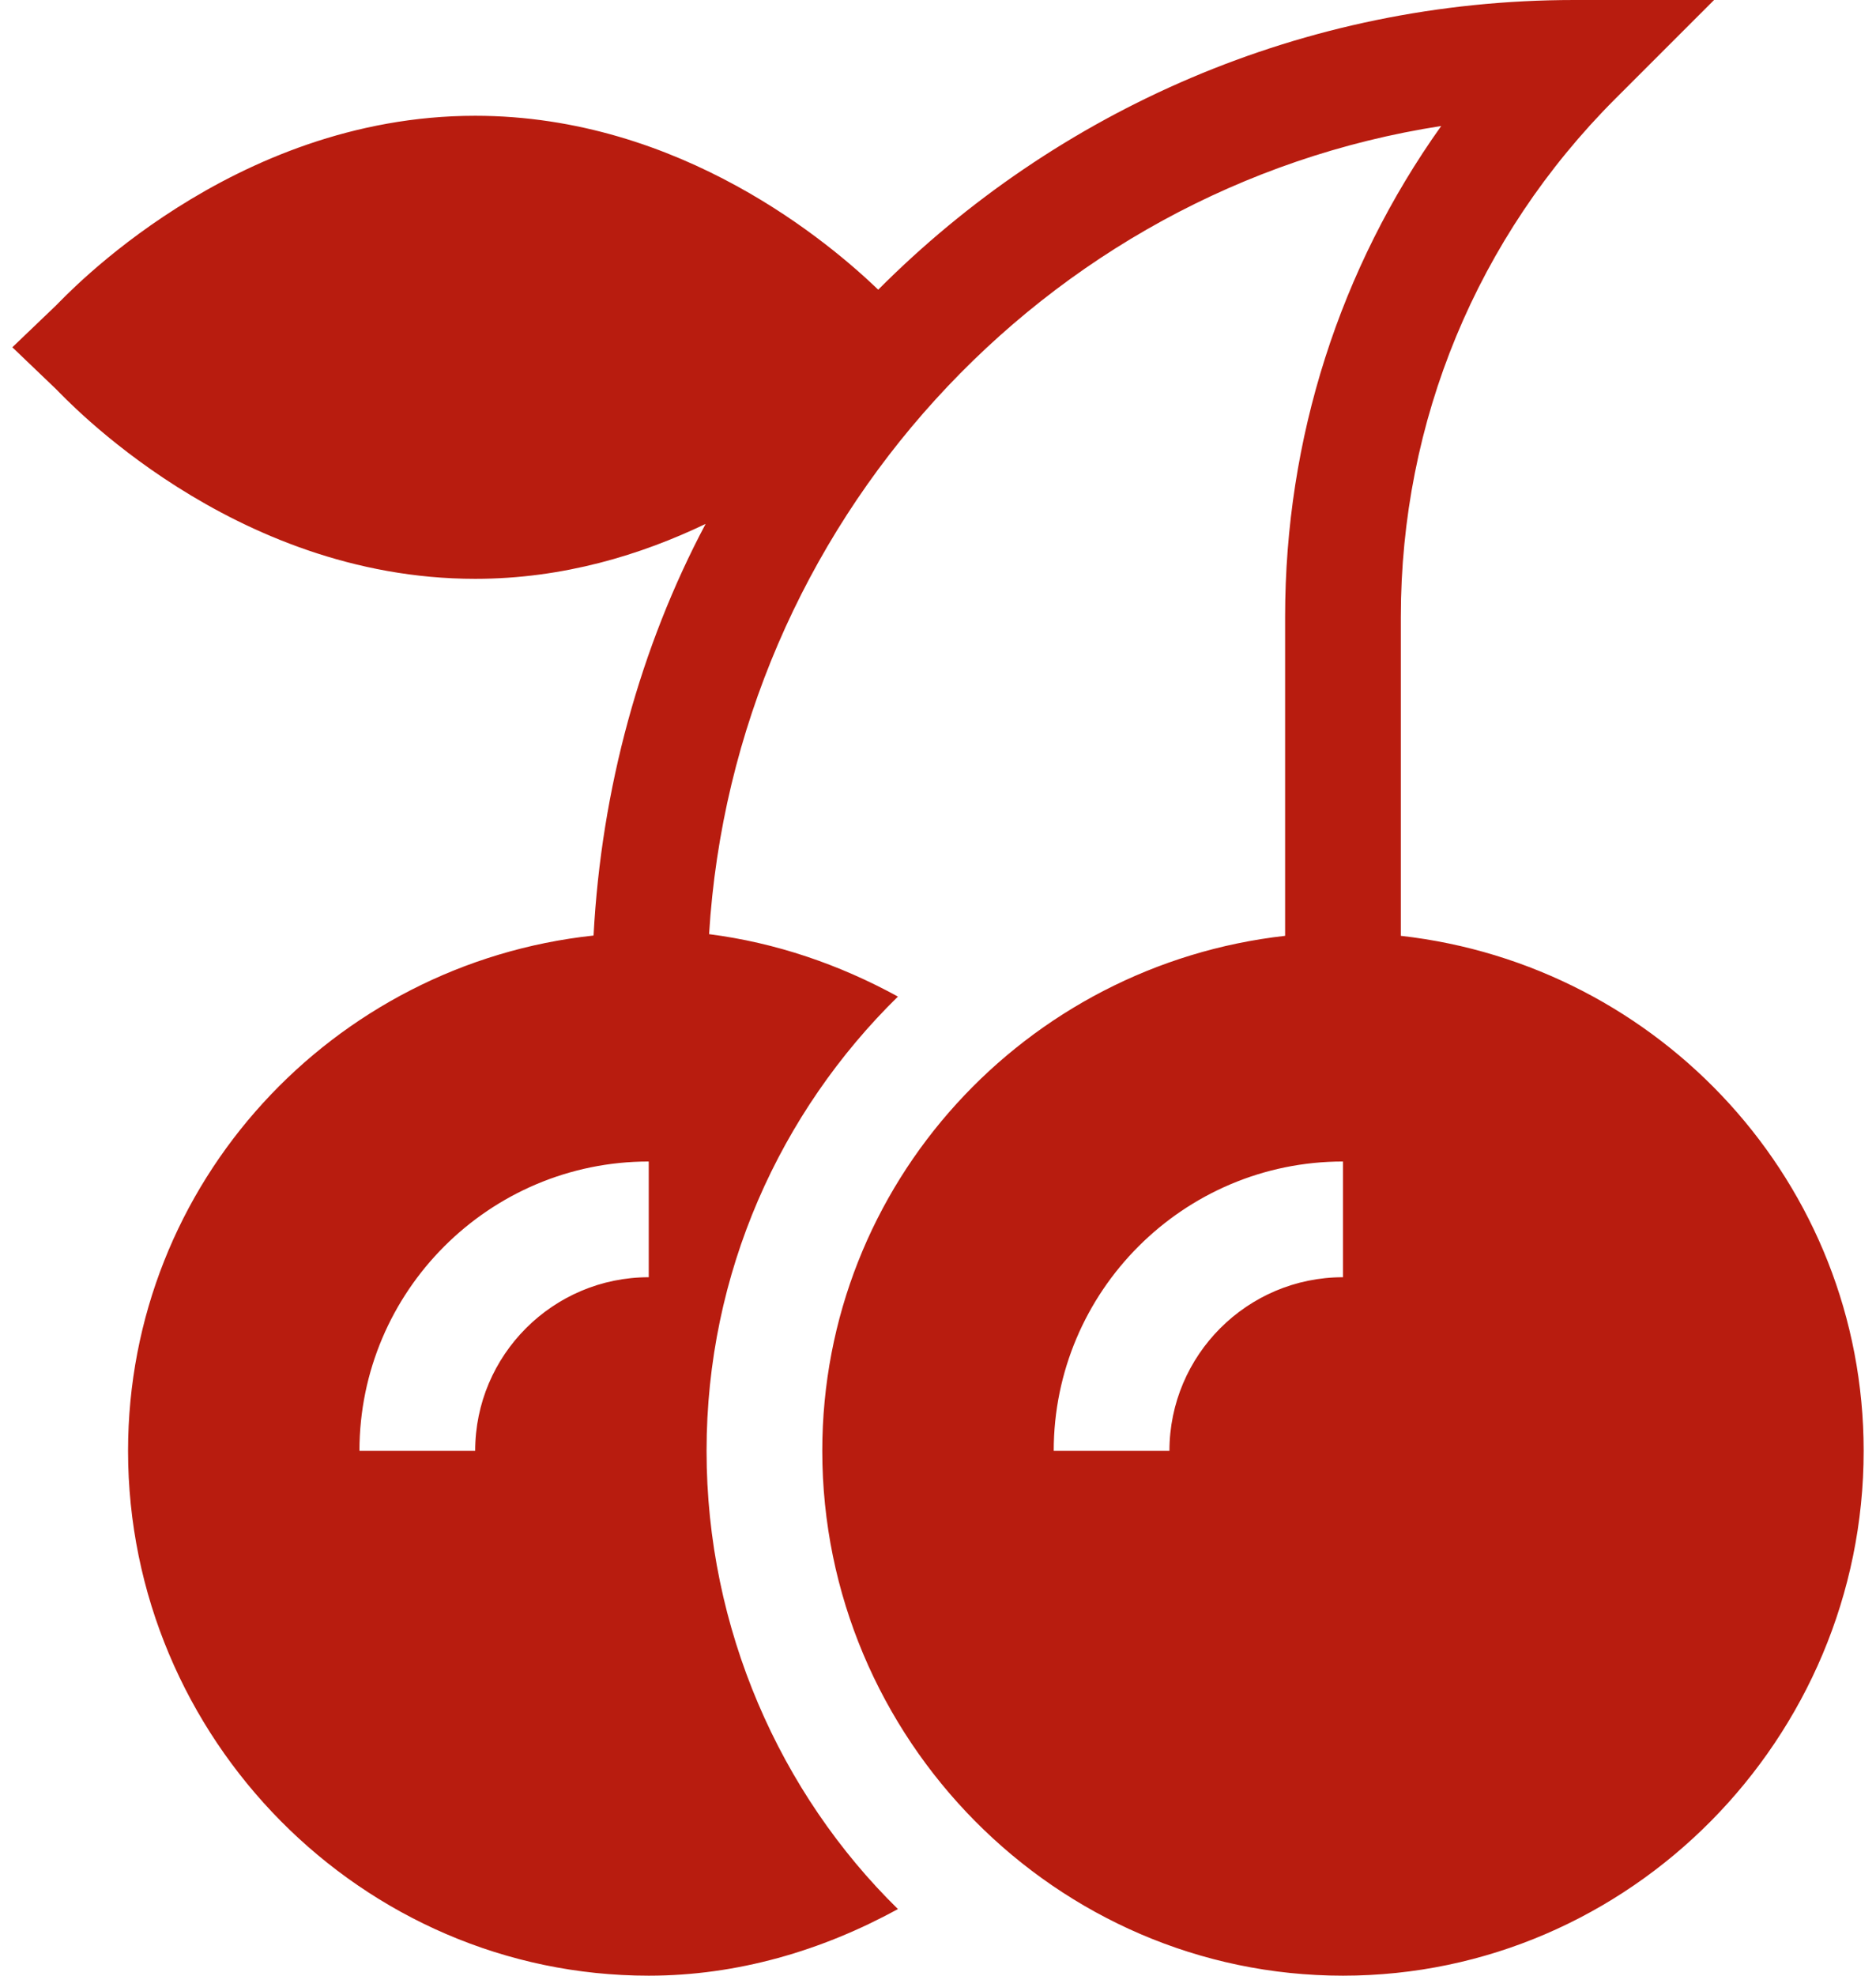 <svg width="38" height="40" viewBox="0 0 38 40" fill="none" xmlns="http://www.w3.org/2000/svg">
<path d="M9.625 11.719C11.415 11.719 12.991 11.23 14.293 10.607C12.972 13.094 12.18 15.972 12.023 18.941C6.738 19.508 2.594 23.942 2.594 29.375C2.594 35.191 7.325 40 13.141 40C14.932 40 16.649 39.495 18.188 38.651C15.8 36.31 14.312 32.975 14.312 29.375C14.312 25.774 15.8 22.518 18.188 20.177C17.003 19.527 15.711 19.085 14.363 18.913C14.872 10.63 21.128 3.798 29.193 2.551C27.139 5.435 26.031 8.876 26.031 12.489V18.947C20.772 19.538 16.656 23.96 16.656 29.375C16.656 35.191 21.387 40 27.203 40C33.019 40 37.75 35.191 37.75 29.375C37.75 23.96 33.634 19.538 28.375 18.947V12.489C28.375 8.527 29.918 4.802 32.719 2L34.72 0H31.891C26.387 0 21.398 2.245 17.789 5.865C16.841 4.955 13.803 2.344 9.625 2.344C4.681 2.344 1.298 6.028 1.135 6.184L0.25 7.031L1.135 7.878C1.298 8.035 4.681 11.719 9.625 11.719ZM27.203 25.859C25.265 25.859 23.688 27.436 23.688 29.375H21.344C21.344 26.144 23.973 23.516 27.203 23.516V25.859ZM13.141 25.859C11.202 25.859 9.625 27.436 9.625 29.375H7.281C7.281 26.144 9.91 23.516 13.141 23.516V25.859Z" fill="#B81C0F"/>
</svg>
